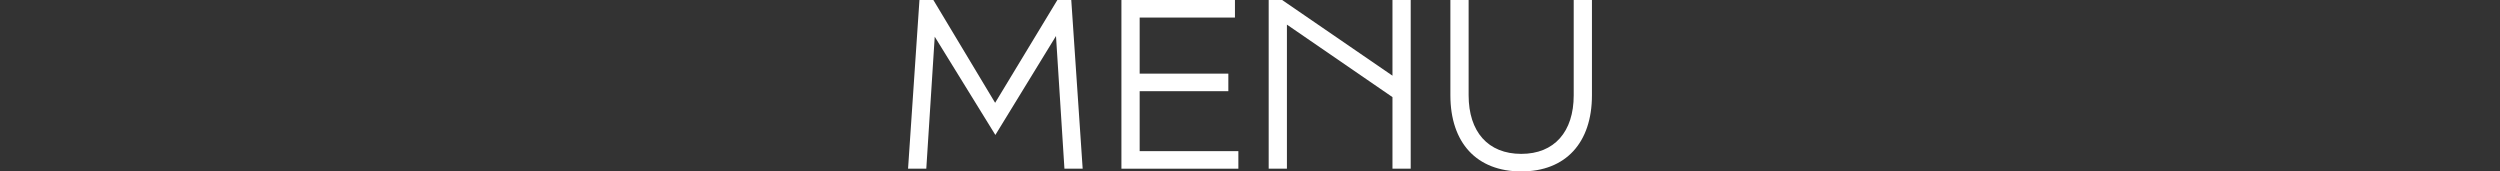 <?xml version="1.0" encoding="UTF-8"?><svg id="_レイヤー_2" xmlns="http://www.w3.org/2000/svg" width="329" height="22.559" viewBox="0 0 329 22.559"><rect x="0" y="0" width="329" height="22.559" fill="#333333" stroke="none"/><defs><style>.cls-1{fill:#fff;}</style></defs><g id="_文字"><path class="cls-1" d="M121,0h1.83l8.129,13.53,8.19-13.53h1.83l1.5,22.199h-2.4l-1.11-17.459-7.979,13.02-7.98-12.93-1.11,17.369h-2.4l1.5-22.199Z"/><path class="cls-1" d="M147.58,0h14.939v2.31h-12.54v7.38h11.67v2.31h-11.67v7.89h12.99v2.31h-15.39V0h0Z"/><path class="cls-1" d="M166.959,0h1.77l14.52,9.96V0h2.4v22.199h-2.4v-9.419l-13.89-9.54v18.959h-2.4V0Z"/><path class="cls-1" d="M190.871,12.54V0h2.4v12.54c0,4.8,2.55,7.71,6.93,7.71,4.35,0,6.899-2.91,6.899-7.71V0h2.4v12.54c0,6.24-3.45,10.02-9.299,10.02-5.88,0-9.33-3.78-9.33-10.02Z"/></g></svg>